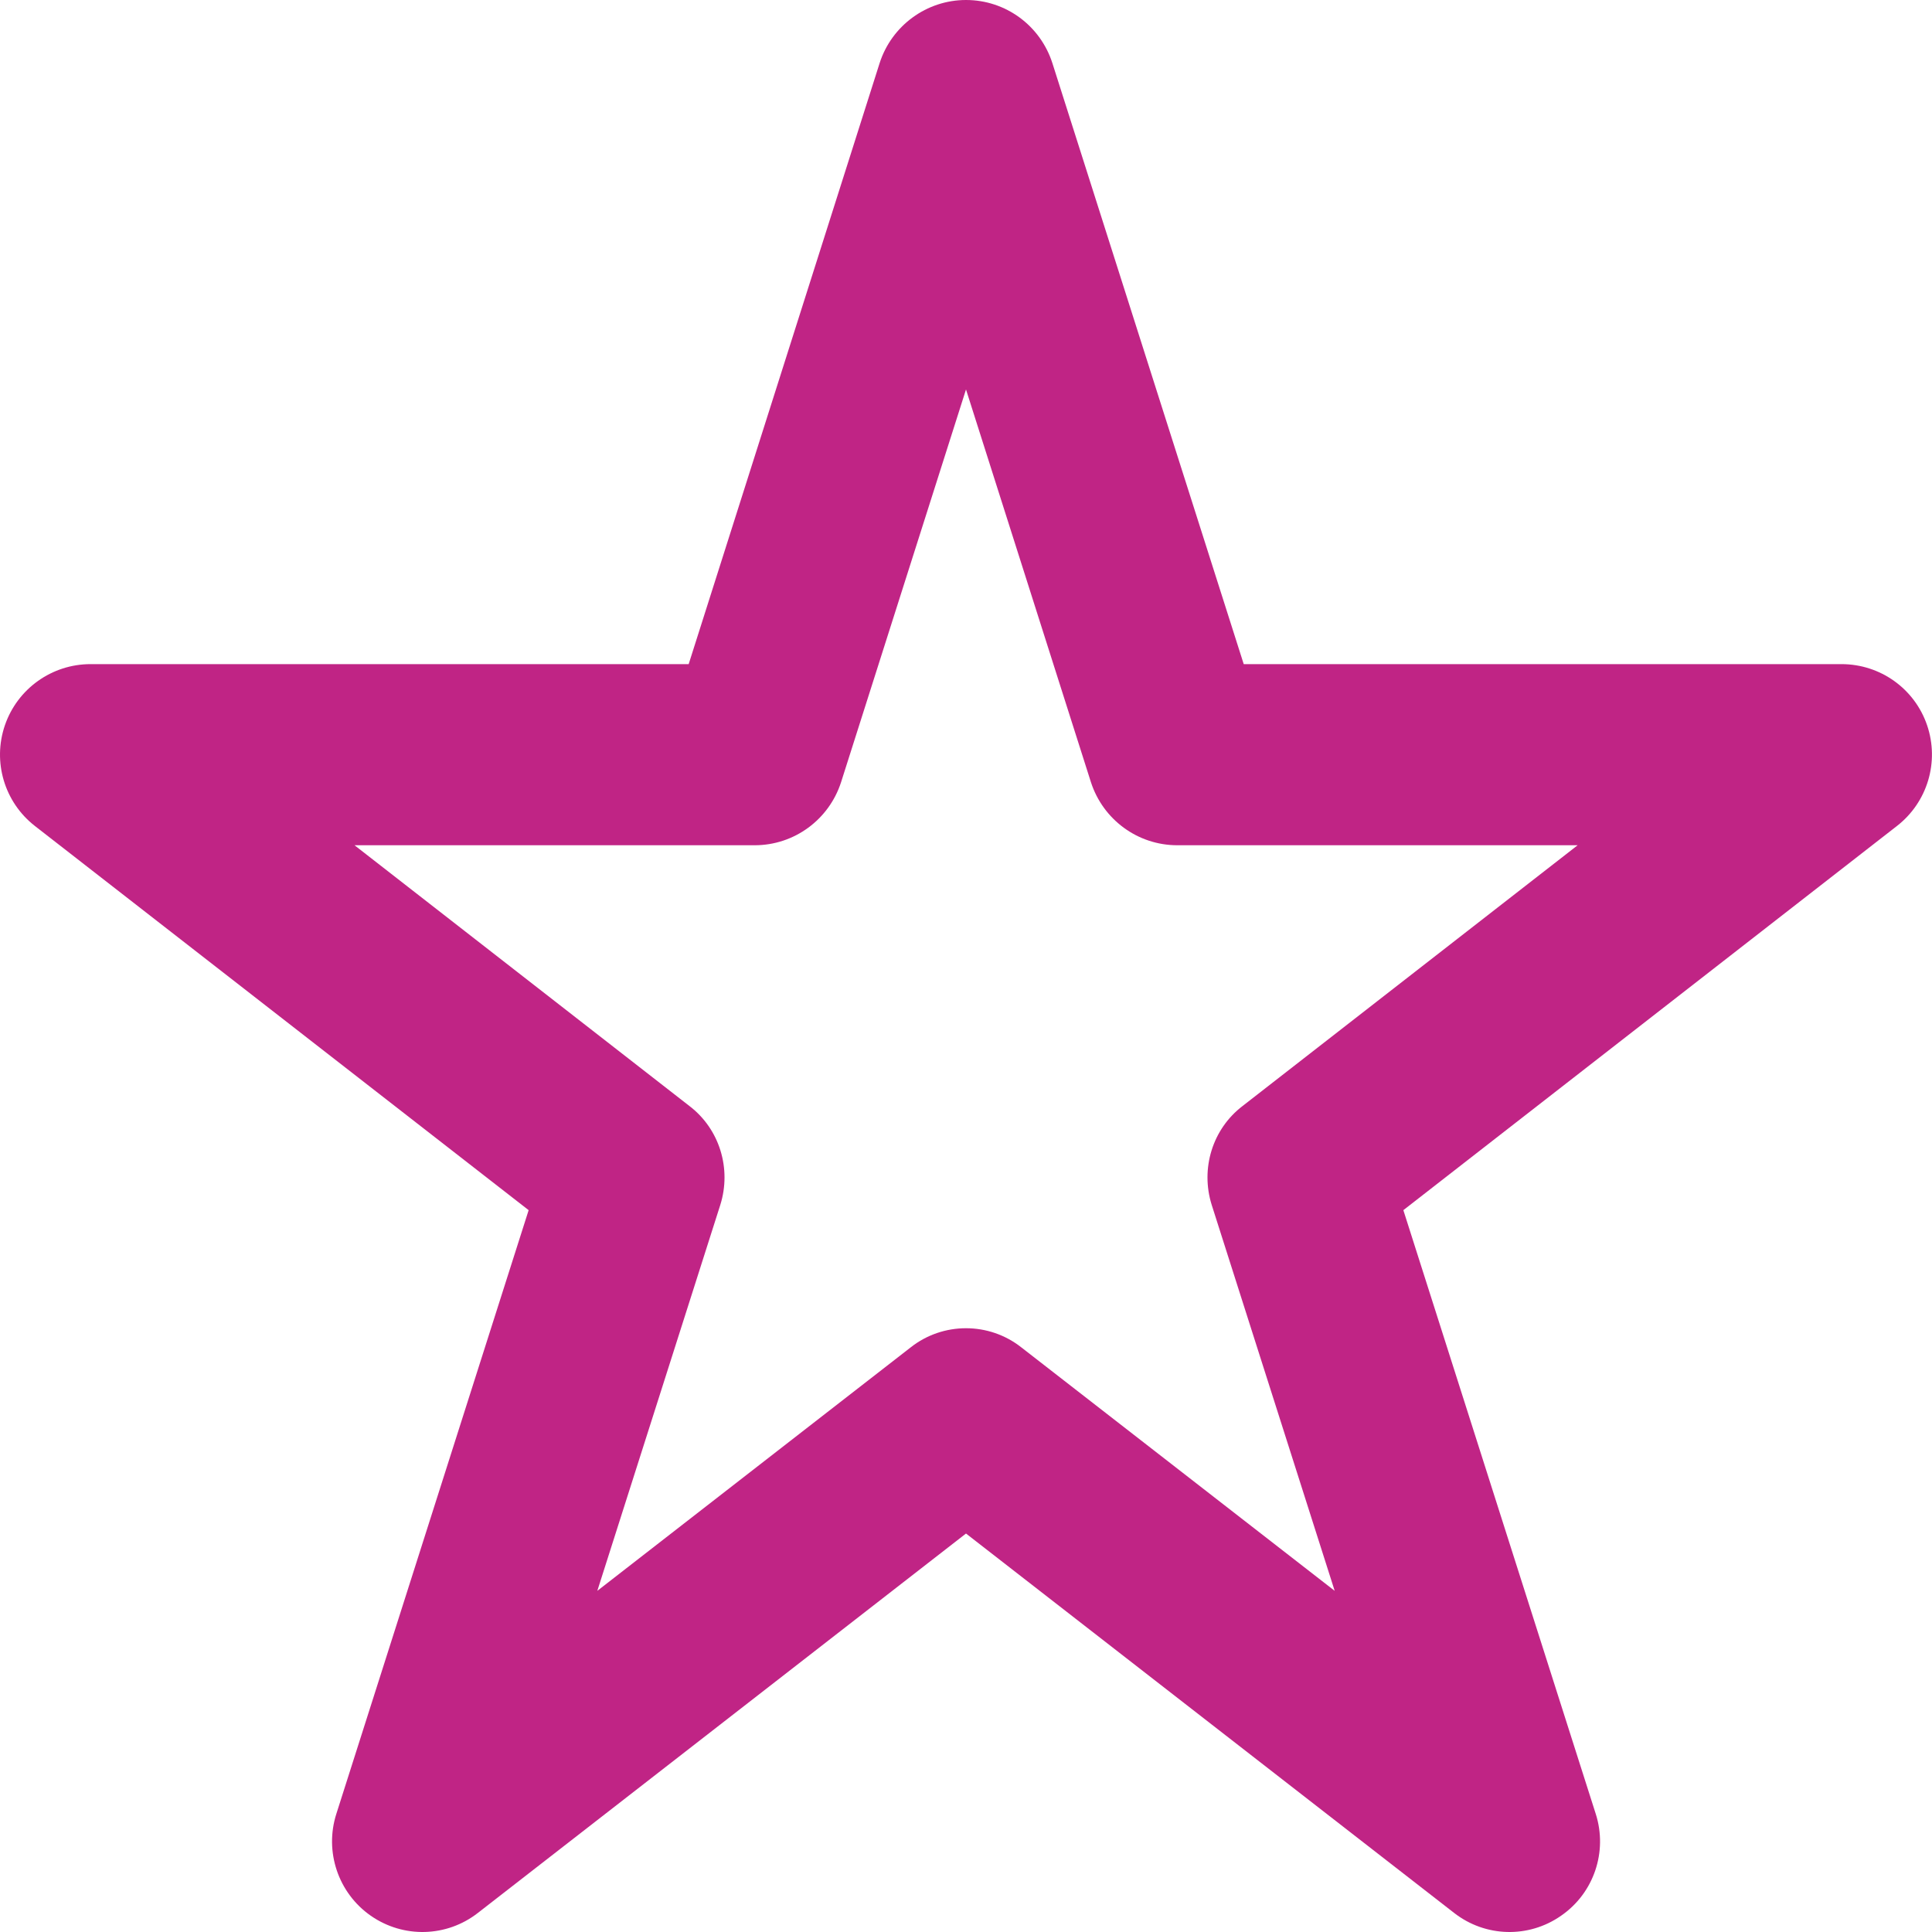 <svg width="24" height="24" viewBox="0 0 24 24" fill="none" xmlns="http://www.w3.org/2000/svg">
<g clip-path="url(#clip0_2259_1041)">
<path d="M12 0C12.492 0 12.923 0.317 13.073 0.784L15.45 8.25H22.875C23.358 8.25 23.784 8.555 23.939 9.009C24.094 9.464 23.944 9.966 23.564 10.261L17.433 15.033L19.823 22.533C19.973 23.002 19.8 23.517 19.392 23.798C18.989 24.08 18.45 24.066 18.061 23.761L12 19.05L5.939 23.761C5.55 24.066 5.011 24.08 4.606 23.798C4.202 23.517 4.028 23.002 4.178 22.533L6.567 15.033L0.434 10.261C0.055 9.966 -0.095 9.464 0.061 9.009C0.217 8.555 0.645 8.25 1.125 8.25H8.555L10.927 0.784C11.077 0.317 11.512 0 12 0ZM12 4.838L10.448 9.717C10.298 10.181 9.867 10.5 9.375 10.5H4.404L8.564 13.739C8.939 14.025 9.089 14.517 8.948 14.967L7.42 19.762L11.311 16.739C11.714 16.42 12.286 16.42 12.689 16.739L16.58 19.762L15.052 14.967C14.911 14.517 15.061 14.025 15.436 13.739L19.598 10.5H14.625C14.133 10.5 13.702 10.181 13.552 9.717L12 4.838Z" fill="#C02485"/>
</g>
<defs>
<clipPath id="clip0_2259_1041">
<rect width="24" height="24" fill="white"/>
</clipPath>
</defs>
</svg>
